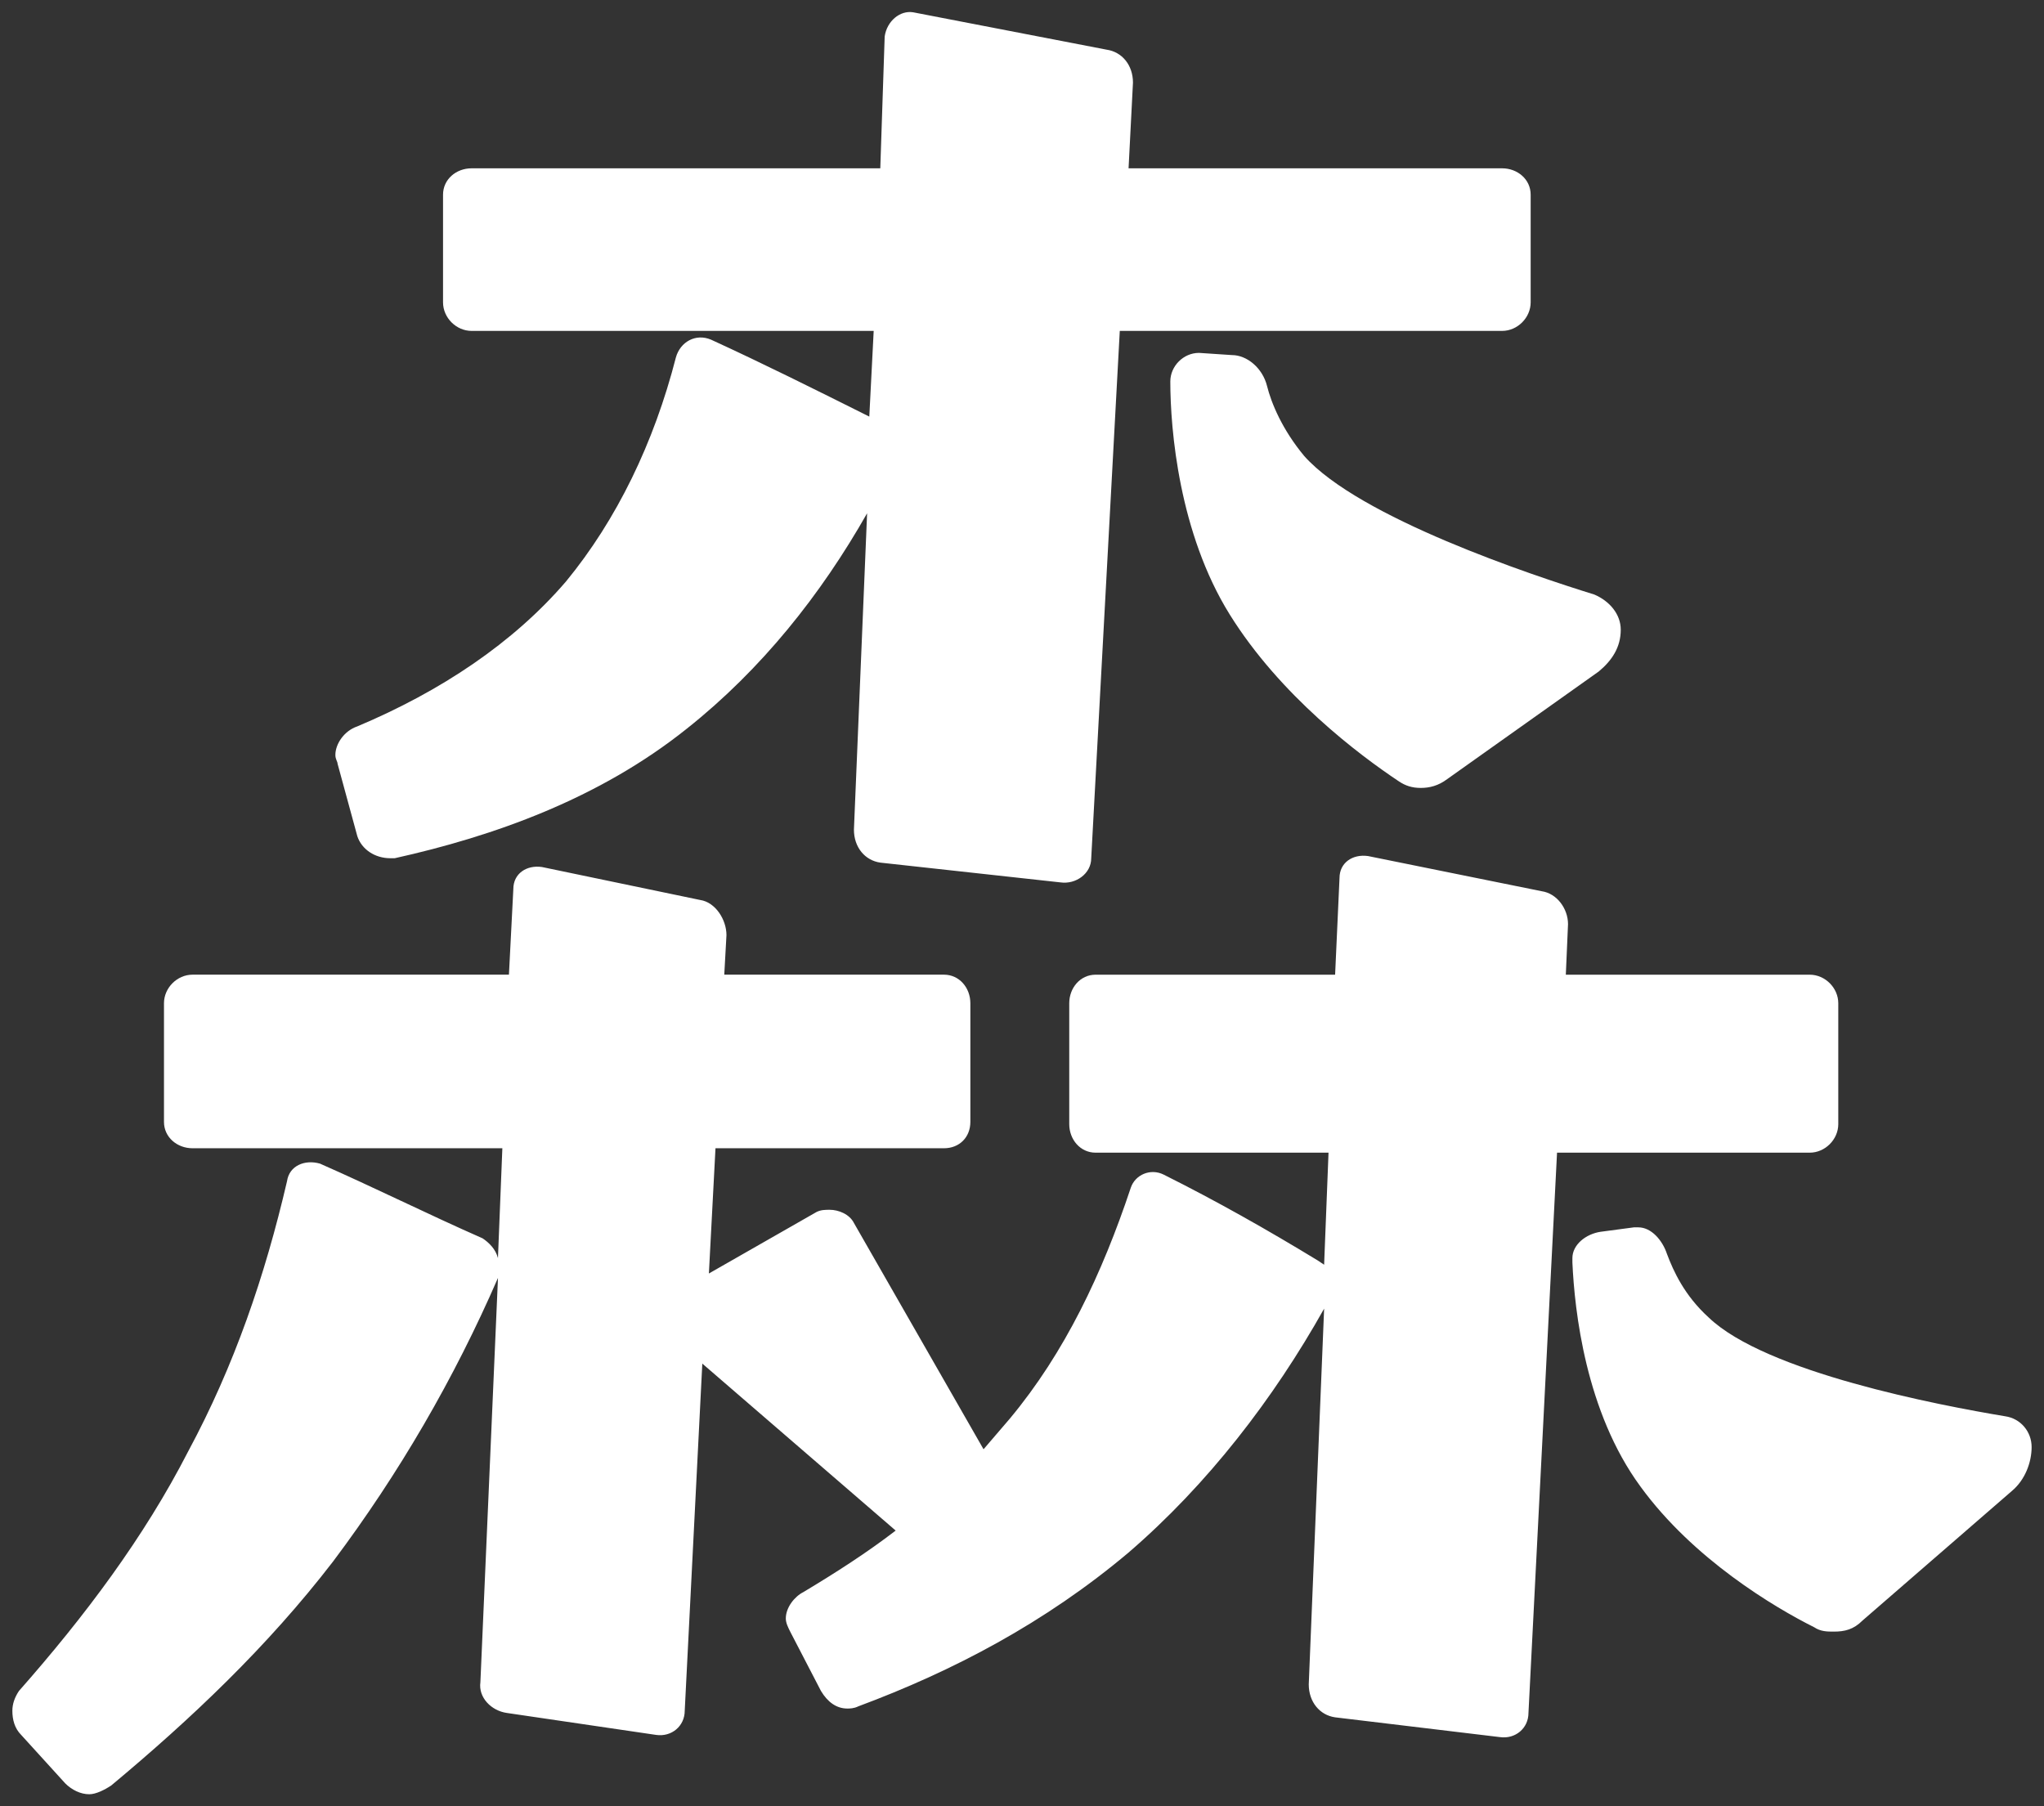 <?xml version="1.0" encoding="UTF-8"?><svg id="layout" xmlns="http://www.w3.org/2000/svg" viewBox="0 0 215 190"><rect x="0" y="0" width="215" height="190" fill="#333333" stroke="none"/><defs><style>.cls-1{fill:#fff;}</style></defs><path class="cls-1" d="m6.847,187.577l-4.622-5.083c-.694-.694-.924-1.618-.924-2.543,0-.693.231-1.387.694-2.08,6.933-7.858,13.174-16.179,17.796-25.193,4.853-9.012,8.089-18.49,10.4-28.427.232-1.618,1.849-2.311,3.467-1.849,5.778,2.543,11.325,5.316,17.103,7.858.693.464,1.386,1.156,1.617,2.082l.463-11.557H20.252c-1.617,0-3.004-1.155-3.004-2.773v-12.481c0-1.618,1.387-3.005,3.004-3.005h33.281l.463-9.014c0-1.616,1.386-2.542,3.004-2.311l16.641,3.467c1.618.231,2.773,2.08,2.773,3.698l-.231,4.16h23.112c1.618,0,2.773,1.387,2.773,3.005v12.481c0,1.618-1.155,2.773-2.773,2.773h-24.036l-.694,13.174,11.326-6.47c.462-.231.924-.231,1.386-.231.924,0,2.08.462,2.543,1.387l13.635,23.804,2.774-3.234c5.778-6.934,9.707-15.255,12.711-24.267.463-1.387,2.081-2.082,3.467-1.387,5.547,2.773,10.863,5.778,16.178,9.014l.694.462.463-11.786h-24.499c-1.617,0-2.773-1.387-2.773-3.005v-12.712c0-1.618,1.156-3.005,2.773-3.005h25.192l.463-10.168c0-1.618,1.386-2.543,3.004-2.311l18.259,3.698c1.618.231,2.773,1.849,2.773,3.465l-.231,5.316h25.654c1.618,0,3.005,1.387,3.005,3.005v12.712c0,1.618-1.387,3.005-3.005,3.005h-26.578l-3.005,58.934c0,1.618-1.386,2.774-3.004,2.543l-17.334-2.08c-1.617-.231-2.773-1.618-2.773-3.467l1.617-39.523c-5.315,9.477-12.249,18.49-20.569,25.655-8.782,7.396-18.49,12.481-28.428,16.179-.462.231-.924.231-1.155.231-1.155,0-2.08-.693-2.773-1.849l-3.236-6.24c-.231-.464-.462-.925-.462-1.387,0-1.156.924-2.311,1.849-2.774,3.467-2.08,6.702-4.16,9.707-6.47l-20.339-17.564-1.849,36.516c0,1.618-1.386,2.774-3.004,2.543l-15.716-2.312c-1.618-.231-3.004-1.618-2.773-3.234l1.849-42.526c-4.622,10.63-10.4,20.569-17.334,29.814-6.933,9.014-15.023,16.641-23.343,23.575-.694.462-1.617.924-2.311.924-.924,0-1.849-.462-2.543-1.156Zm30.739-111.168c8.783-3.698,16.41-8.783,21.957-15.253,5.316-6.47,9.245-14.561,11.556-23.575.462-1.618,2.08-2.542,3.698-1.849,5.547,2.543,11.094,5.316,16.641,8.09l.462-9.014h-42.295c-1.618,0-3.004-1.387-3.004-3.005v-11.325c0-1.618,1.386-2.773,3.004-2.773h42.989l.462-13.868c.232-1.618,1.618-2.774,3.004-2.542l20.339,3.929c1.618.231,2.774,1.618,2.774,3.467l-.463,9.014h39.291c1.617,0,3.004,1.155,3.004,2.773v11.325c0,1.618-1.387,3.005-3.004,3.005h-40.215l-3.004,55.469c0,1.618-1.618,2.773-3.236,2.542l-18.951-2.08c-1.618-.231-2.773-1.618-2.773-3.467l1.386-33.281c-4.853,8.552-11.094,16.41-18.951,22.649-9.245,7.396-20.339,11.326-30.739,13.637h-.463c-1.618,0-3.004-.925-3.467-2.311l-2.08-7.628c0-.231-.231-.462-.231-.924,0-1.156.924-2.542,2.311-3.005Zm88.519-39.29l3.467.231c1.617,0,3.235,1.387,3.698,3.236.462,1.849,1.617,4.622,3.929,7.396,5.778,6.47,23.806,12.481,30.508,14.561,1.618.693,2.773,2.08,2.773,3.698,0,1.849-.924,3.236-2.312,4.391l-15.947,11.325c-.924.694-1.849.925-2.773.925s-1.618-.231-2.311-.694c-4.161-2.773-12.481-9.012-17.797-17.564-5.315-8.552-6.24-19.415-6.24-24.498,0-1.618,1.386-3.005,3.004-3.005Zm42.295,92.448l3.466-.462h.463c1.386,0,2.543,1.385,3.004,2.773.694,1.849,1.849,4.392,4.391,6.703,6.01,5.778,24.267,9.245,31.201,10.399,1.617.233,2.773,1.618,2.773,3.236s-.694,3.467-2.08,4.623l-15.717,13.635c-.924.925-1.849,1.156-3.004,1.156-.694,0-1.386,0-2.08-.464-4.161-2.08-12.712-7.163-18.259-14.792-5.778-7.858-6.933-18.49-7.164-23.573v-.462c0-1.387,1.386-2.543,3.004-2.774Z"/></svg>